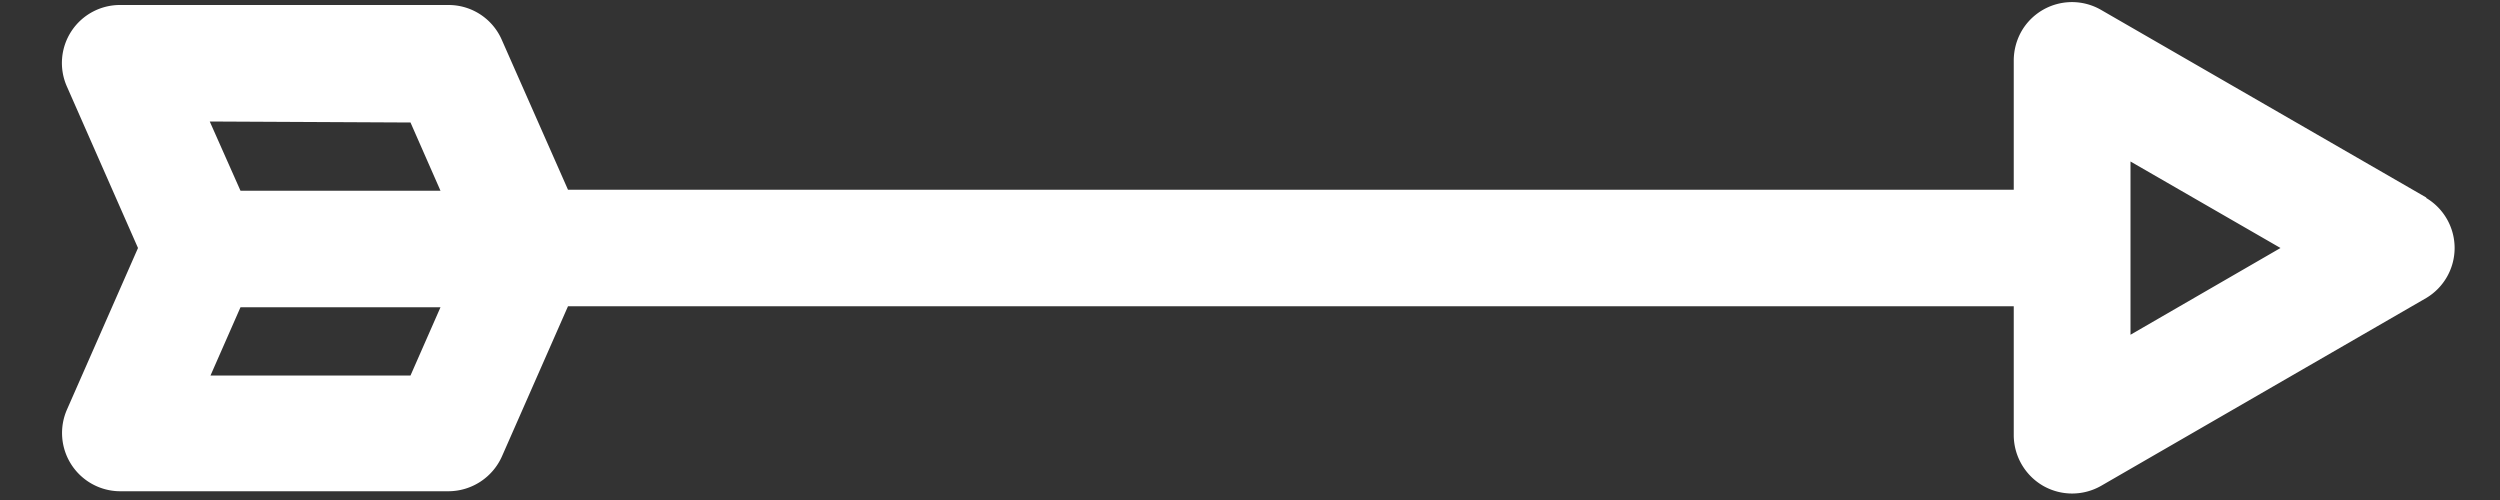 <svg id="图层_1" data-name="图层 1" xmlns="http://www.w3.org/2000/svg" viewBox="0 0 100 20"><rect x="0" y="0" width="100" height="20" fill="#333333" stroke="none"/><defs><style>.cls-1{fill:#fff;}</style></defs><path class="cls-1" d="M97.05,7.9,84.05.4a2.33,2.33,0,0,0-3.19.85,2.38,2.38,0,0,0-.31,1.17V7.59H22.72l-2.65-6A2.32,2.32,0,0,0,17.94.2H4.82A2.32,2.32,0,0,0,2.68,3.47L5.52,9.92,2.68,16.38a2.33,2.33,0,0,0,2.13,3.27H17.94a2.35,2.35,0,0,0,2.14-1.4l2.64-6H80.55v5.18a2.35,2.35,0,0,0,1.17,2,2.34,2.34,0,0,0,2.33,0l13-7.51a2.33,2.33,0,0,0,0-4Zm-80.63-3,1.2,2.73h-8L8.39,4.86Zm0,10.12h-8l1.2-2.73h8Zm68.8-1.59V6.46l6,3.46-6,3.47Z"/></svg>
